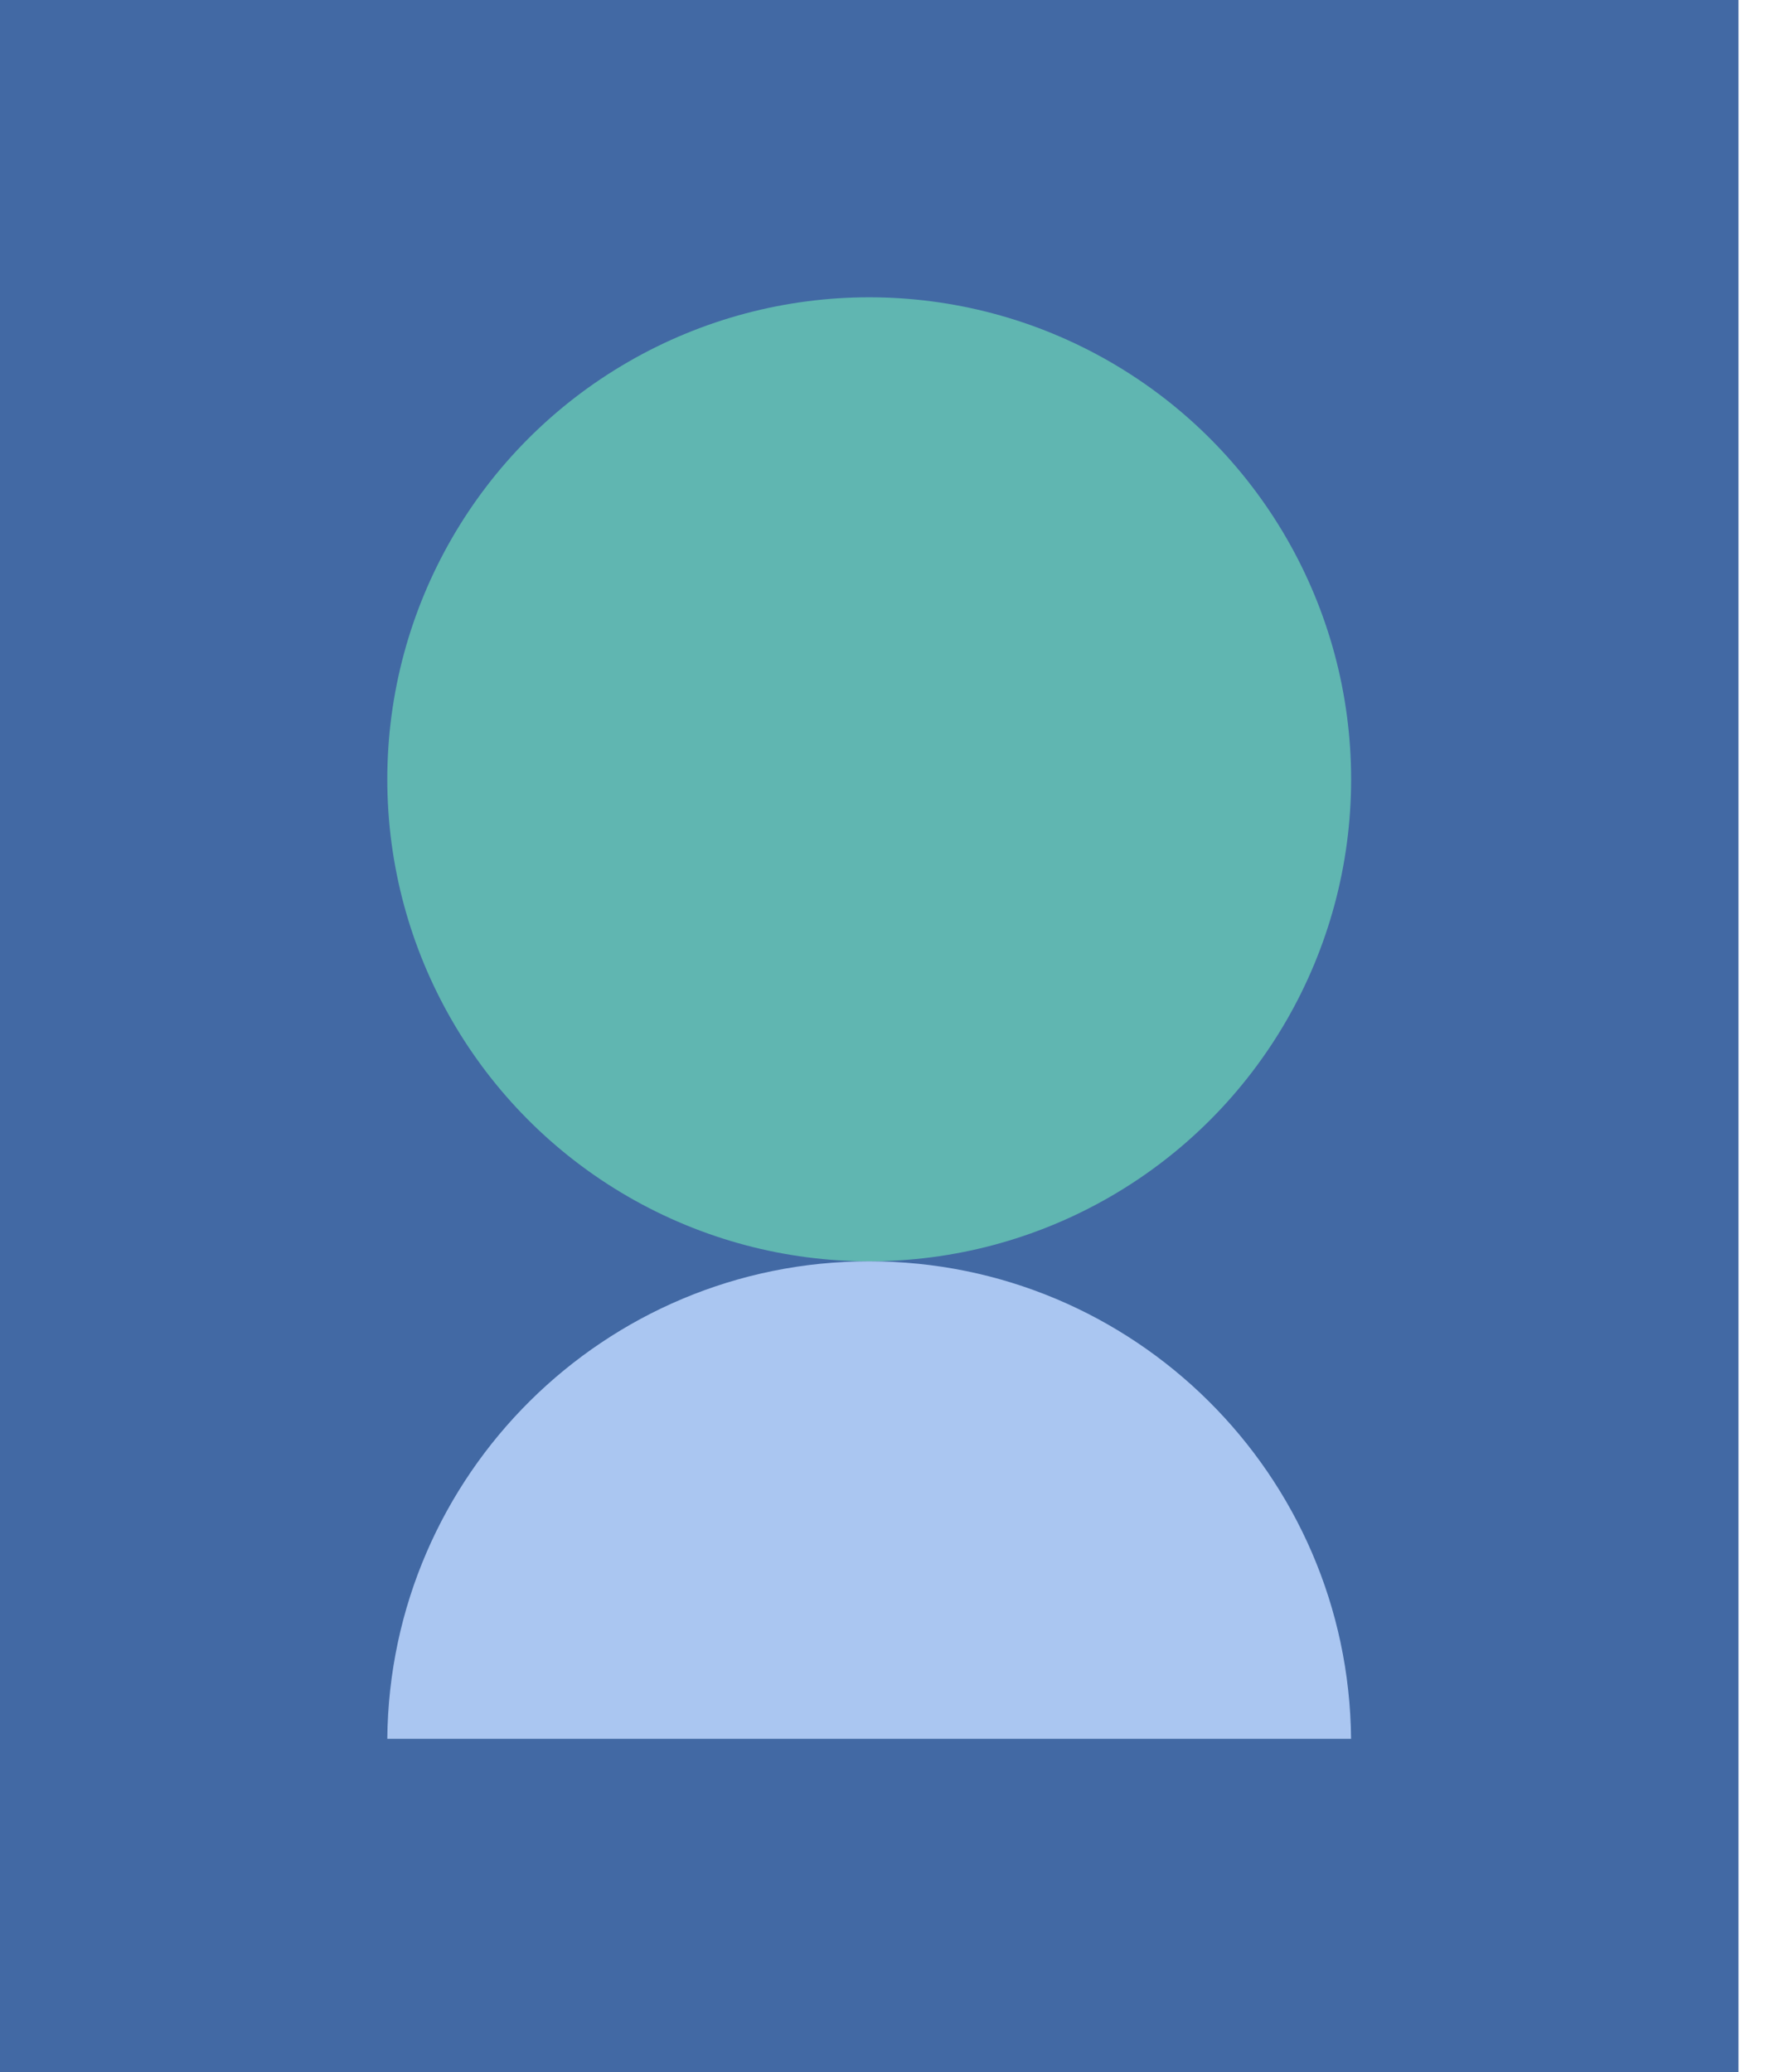 <svg fill="none" height="36" viewBox="0 0 31 36" width="31" xmlns="http://www.w3.org/2000/svg"><path d="m0 0h30.209v36h-30.209z" fill="#4269A4"/><circle cx="15.104" cy="13.539" fill="#60B6B1" r="8.374"/><path d="m23.477 30.209h-16.747c.042-4.589 3.775-8.296 8.374-8.296s8.332 3.707 8.373 8.296z" fill="#aac6f1"/></svg>